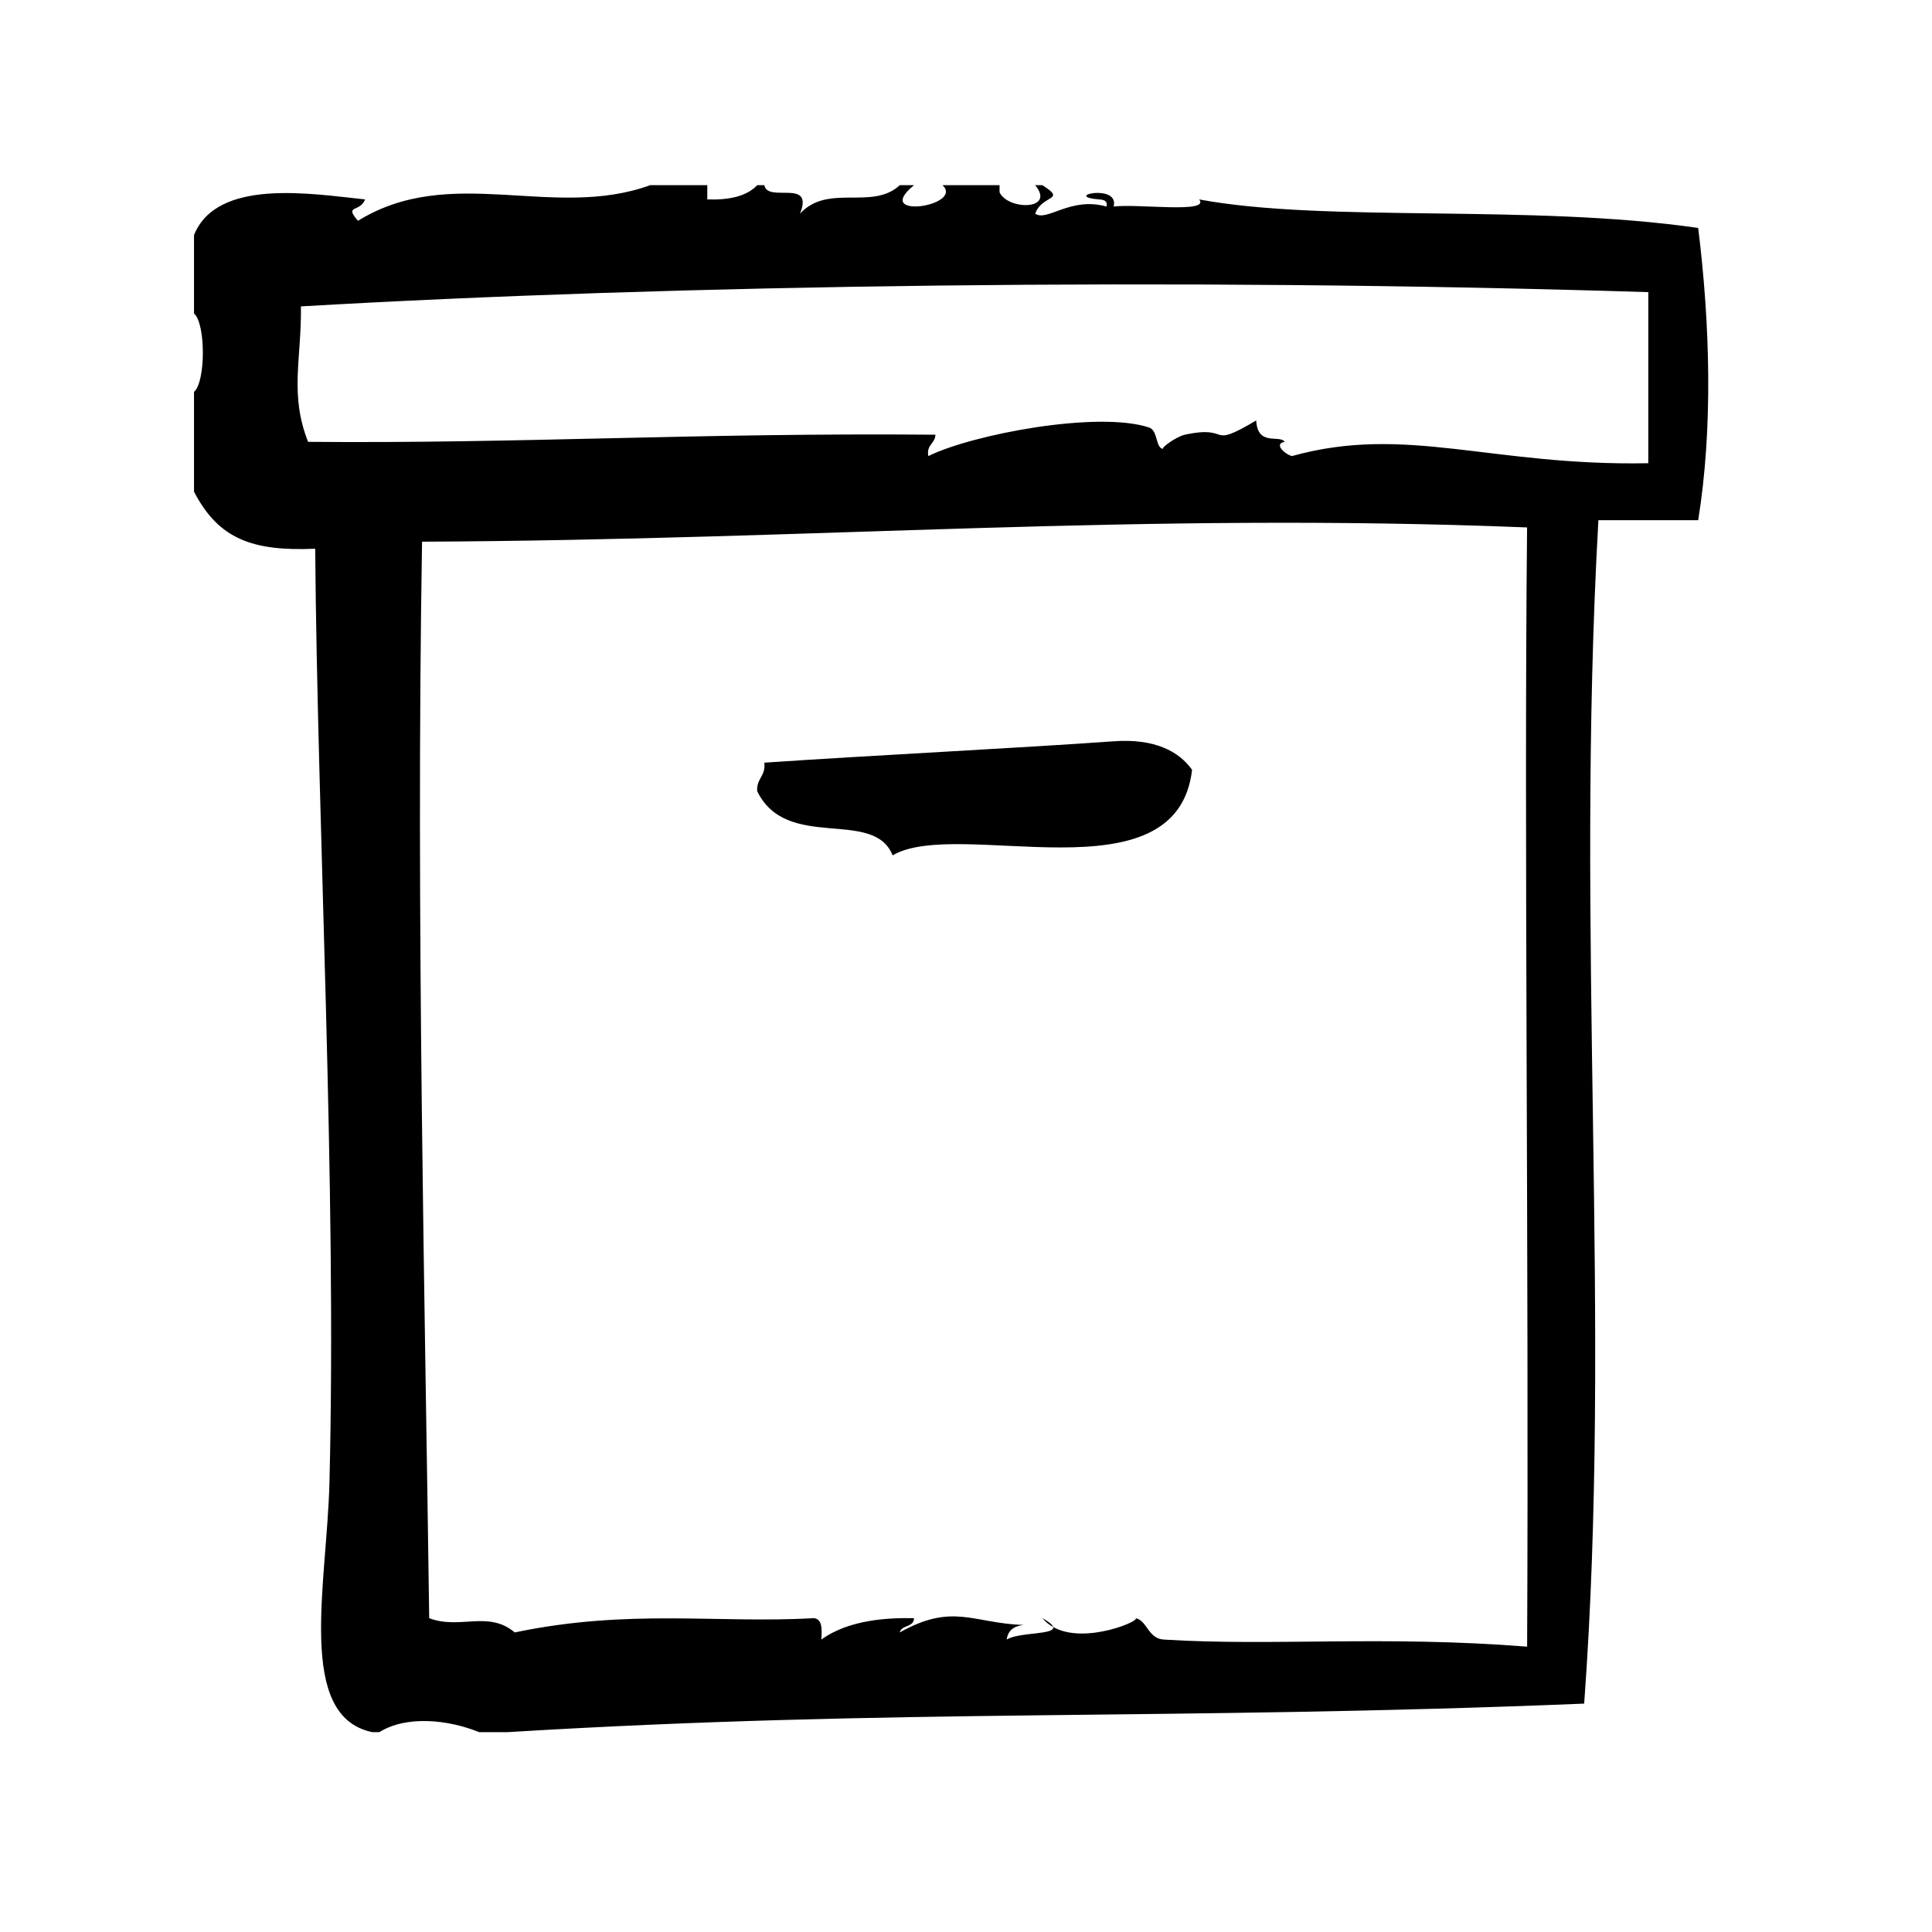 <?xml version="1.0" encoding="UTF-8"?>
<!-- Uploaded to: ICON Repo, www.iconrepo.com, Generator: ICON Repo Mixer Tools -->
<svg fill="#000000" width="800px" height="800px" version="1.1" viewBox="144 144 512 512" xmlns="http://www.w3.org/2000/svg">
 <g>
  <path d="m439.13 340.45c-24.184 1.746-65.574 3.809-92.574 5.668 0.426 3.574-2.133 4.172-1.891 7.559 7.871 16.121 30.812 4.312 35.895 17.004 17.312-10.25 75.297 12.211 79.352-22.672-3.516-4.961-10.02-8.344-20.781-7.559z"/>
  <path d="m594.04 204.41c-44.617-6.43-98.637-1.316-132.25-7.559 3.062 3.801-16.492 1.07-22.672 1.891 1.66-6.234-13.941-2.707-3.777-1.891 1.148 0.109 2.234 0.285 1.891 1.891-9.508-2.715-15.75 4.086-18.895 1.891 1.77-5.102 8.516-3.387 1.891-7.559h-1.891c5.481 6.66-7.164 6.707-9.445 1.891v-1.891h-15.105c5.801 5.582-18.926 9.242-7.559 0h-3.777c-7.328 6.801-19.012-0.543-26.449 7.559 3.809-9.477-8.59-2.746-9.445-7.559h-1.891c-2.746 2.922-7.367 3.969-13.227 3.777v-3.777h-15.113c-25.812 9.344-52.82-5.785-77.461 9.445-3.754-4.359 0.473-2.102 1.891-5.668-14.281-1.504-39.234-5.699-45.344 9.445v20.781c3.125 2.644 3.125 18.137 0 20.781v26.449c6.551 12.617 15.578 15.824 32.117 15.113 0.566 72.605 5.754 168.99 3.777 247.5-0.684 27.062-8.895 61.883 11.336 66.117h1.891c7.203-4.496 18.23-3.32 26.449 0h7.559c103.68-6.328 175.07-3.039 285.28-7.559 7.445-101.42-2.449-203.11 3.769-313.62h26.449c3.922-24.348 3.164-51.828 0-77.445zm-45.336 375.97c-38.133-3.008-67.527-0.062-96.355-1.883-4.164-0.27-4.367-5.25-7.559-5.676 2.332 0.309-13.066 7.203-21.695 2.356 0.59 2.094-9.012 1.316-12.312 3.32 0.34-2.457 1.961-3.621 4.519-3.856-13.469-0.449-18.734-5.953-32.859 1.969 0.473-2.055 3.762-1.281 3.777-3.777-6.297-0.125-17.066 0.227-24.562 5.676 0.164-2.684 0.316-5.352-1.891-5.676-25.844 1.449-48.973-2.566-79.352 3.777-7.062-5.934-14.547-0.66-22.672-3.777-1.055-80.523-3.559-186.76-1.891-285.28 105.45-0.48 189.87-7.887 292.84-3.777-0.844 83.289 0.516 192.22 0.012 296.61zm32.121-313.62c-41.699 0.797-64.164-10.336-94.465-1.891-2.164-0.668-4.785-3.328-1.891-3.777-1.395-1.992-7.203 1.301-7.559-5.668-13.328 7.894-6.133 1.047-18.895 3.777-2.348 0.504-6.746 3.754-5.668 3.777-2.148-0.039-1.441-4.887-3.777-5.668-13.602-4.535-46.98 1.82-58.559 7.559-0.535-3.055 1.785-3.25 1.891-5.668-63.574-0.543-109.85 2.394-166.26 1.891-4.977-12.668-1.715-21.867-1.891-35.895 98.992-5.738 231.45-7.707 357.07-3.777-0.004 15.109-0.004 30.223-0.004 45.34z"/>
  <path d="m420.23 572.82c0.82 1 1.801 1.754 2.867 2.356-0.152-0.551-0.98-1.293-2.867-2.356z"/>
 </g>
</svg>